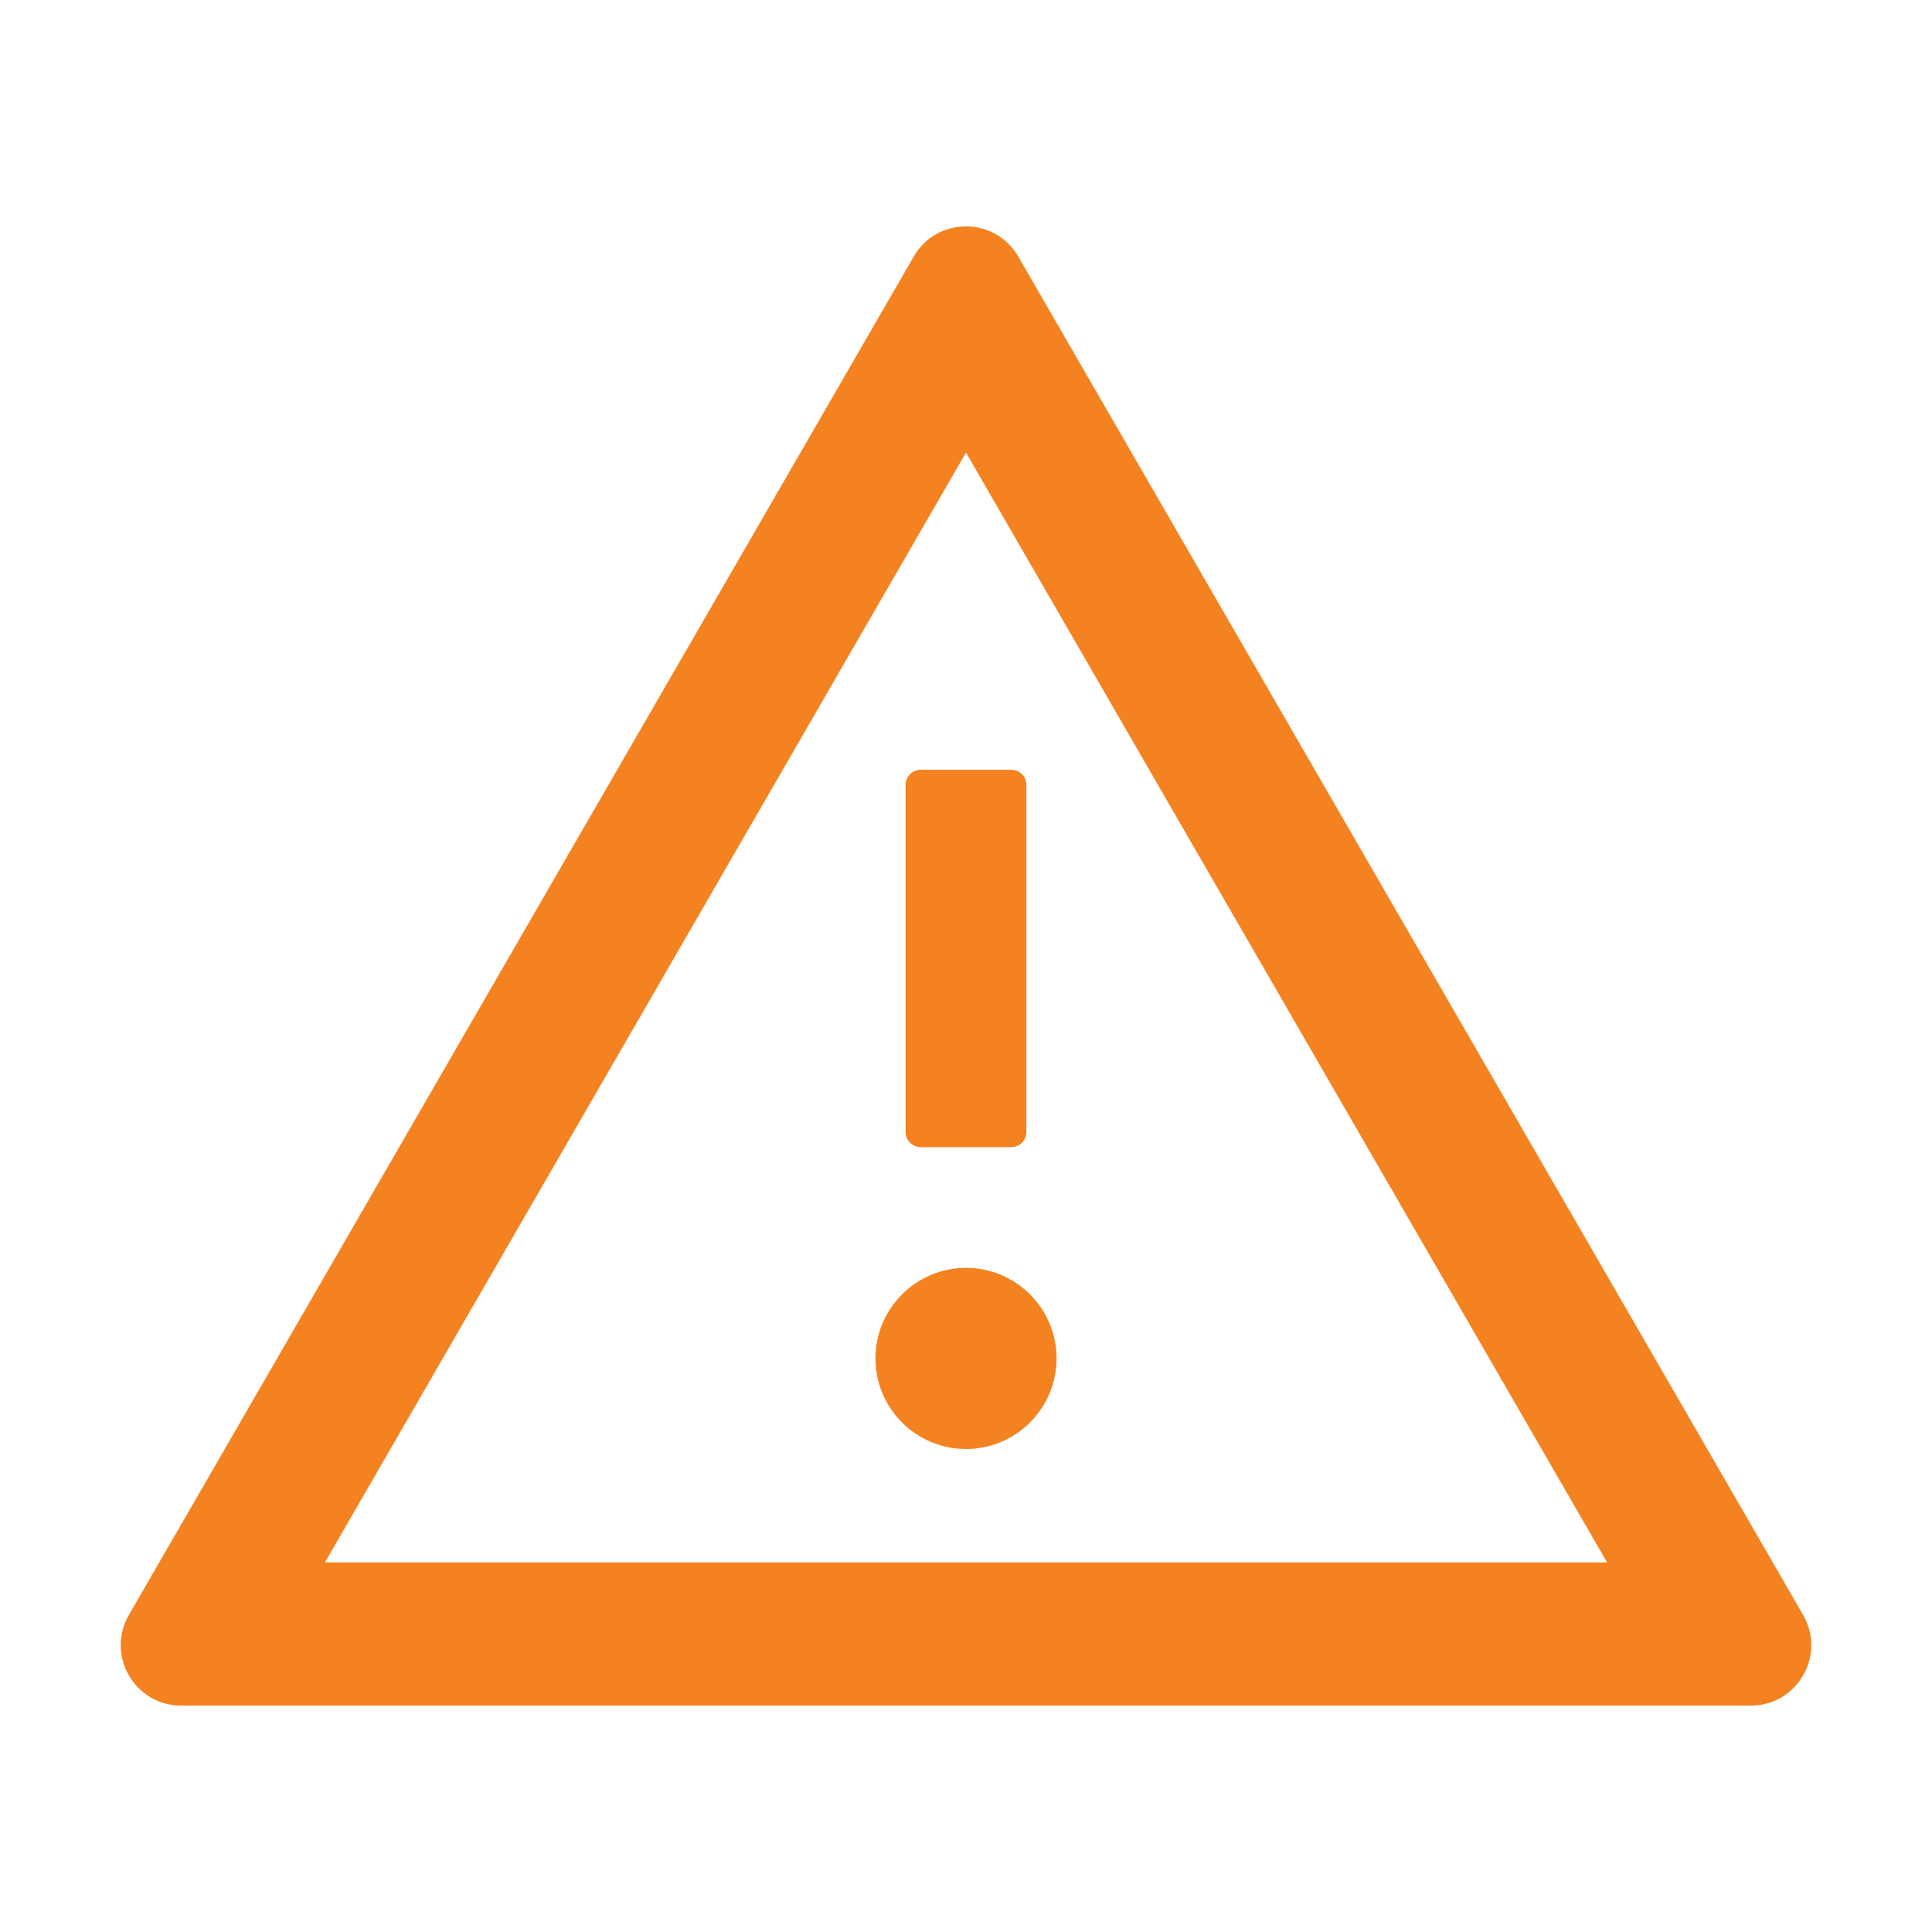 <svg width="16" height="16" viewBox="0 0 16 16" fill="none" xmlns="http://www.w3.org/2000/svg">
<path d="M7.25 11.25C7.25 11.449 7.329 11.64 7.47 11.78C7.61 11.921 7.801 12 8 12C8.199 12 8.39 11.921 8.53 11.78C8.671 11.64 8.75 11.449 8.75 11.25C8.75 11.051 8.671 10.86 8.53 10.72C8.39 10.579 8.199 10.5 8 10.5C7.801 10.5 7.61 10.579 7.47 10.72C7.329 10.86 7.25 11.051 7.25 11.25ZM7.5 6.5V9.375C7.5 9.444 7.556 9.5 7.625 9.5H8.375C8.444 9.5 8.5 9.444 8.5 9.375V6.5C8.5 6.431 8.444 6.375 8.375 6.375H7.625C7.556 6.375 7.5 6.431 7.5 6.5ZM14.933 13.375L8.433 2.125C8.336 1.958 8.169 1.875 8 1.875C7.831 1.875 7.663 1.958 7.567 2.125L1.067 13.375C0.875 13.709 1.116 14.125 1.5 14.125H14.5C14.884 14.125 15.125 13.709 14.933 13.375ZM2.691 12.939L8 3.748L13.309 12.939H2.691Z" fill="#F58220"/>
</svg>
